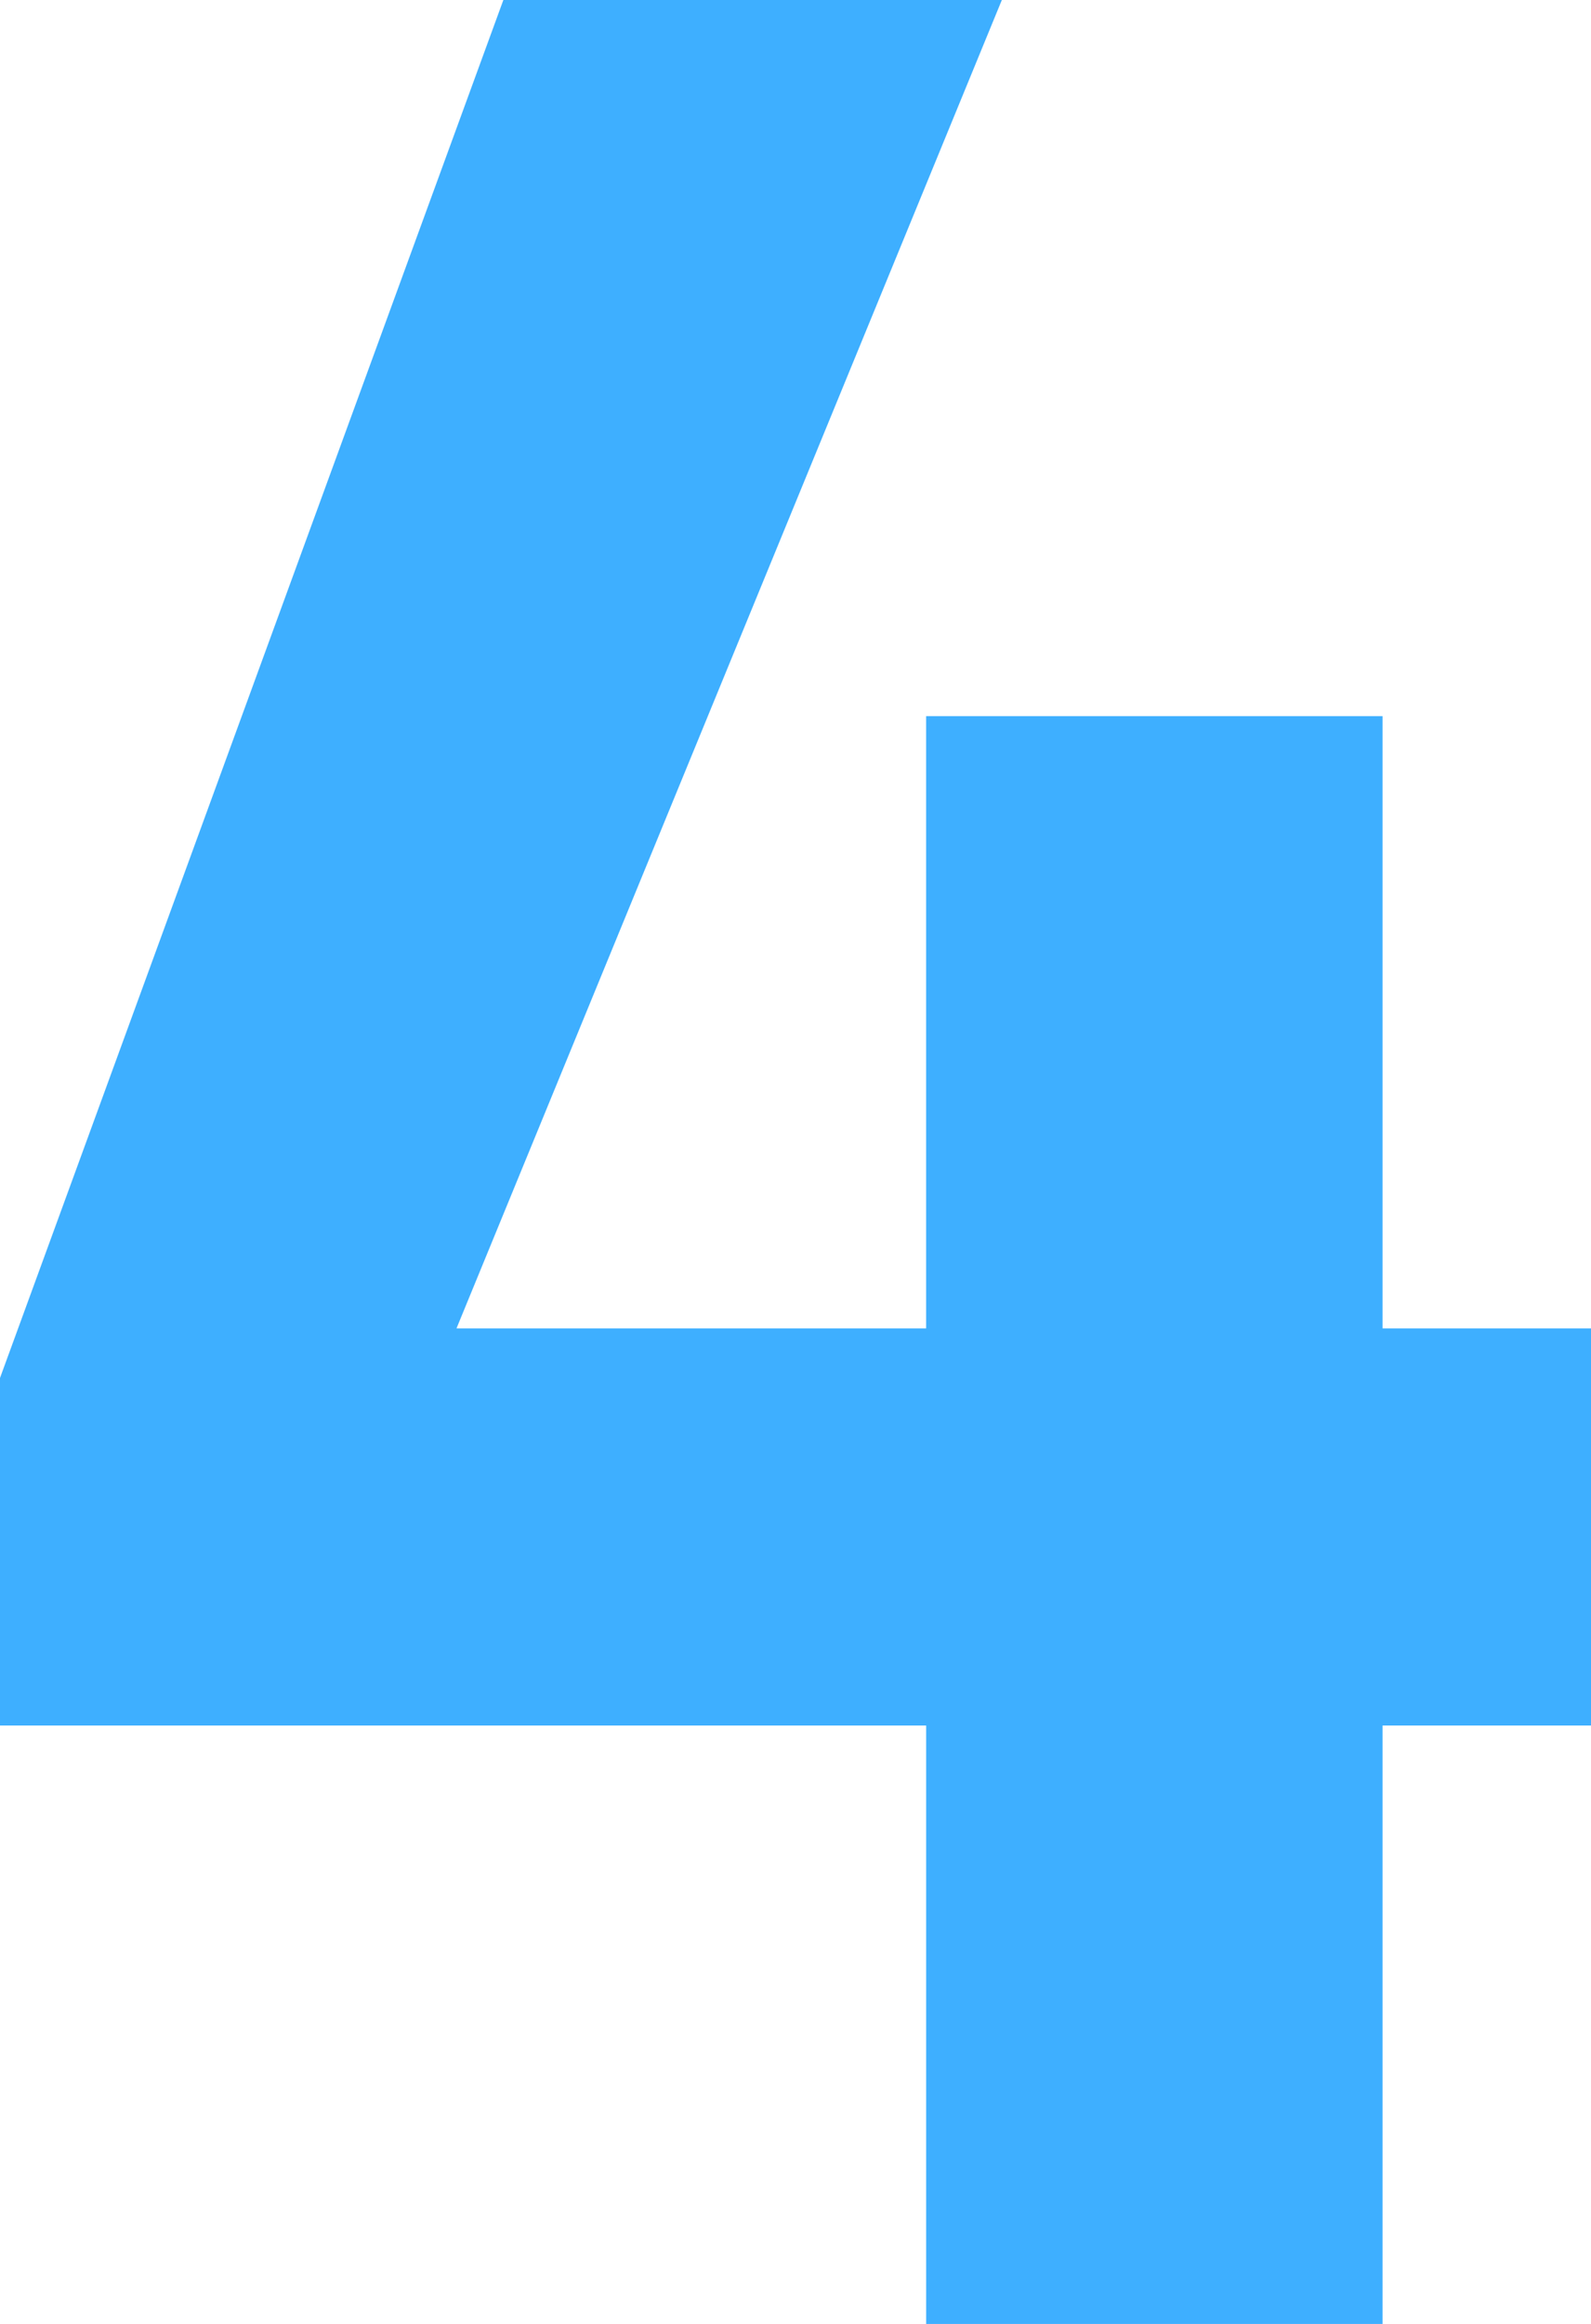 <svg xmlns="http://www.w3.org/2000/svg" width="67.855" height="99.067" viewBox="0 0 67.855 99.067">
  <path id="Path_15918" data-name="Path 15918" d="M35.04,1.52,13.572,60.261V75.076h39.5v25.51H72.538V75.076h8.889V58.147H72.538v-26.1H53.071v26.1H33.041L56.3,1.52Z" transform="translate(-13.572 -1.52)" fill="#3eafff"/>
</svg>
